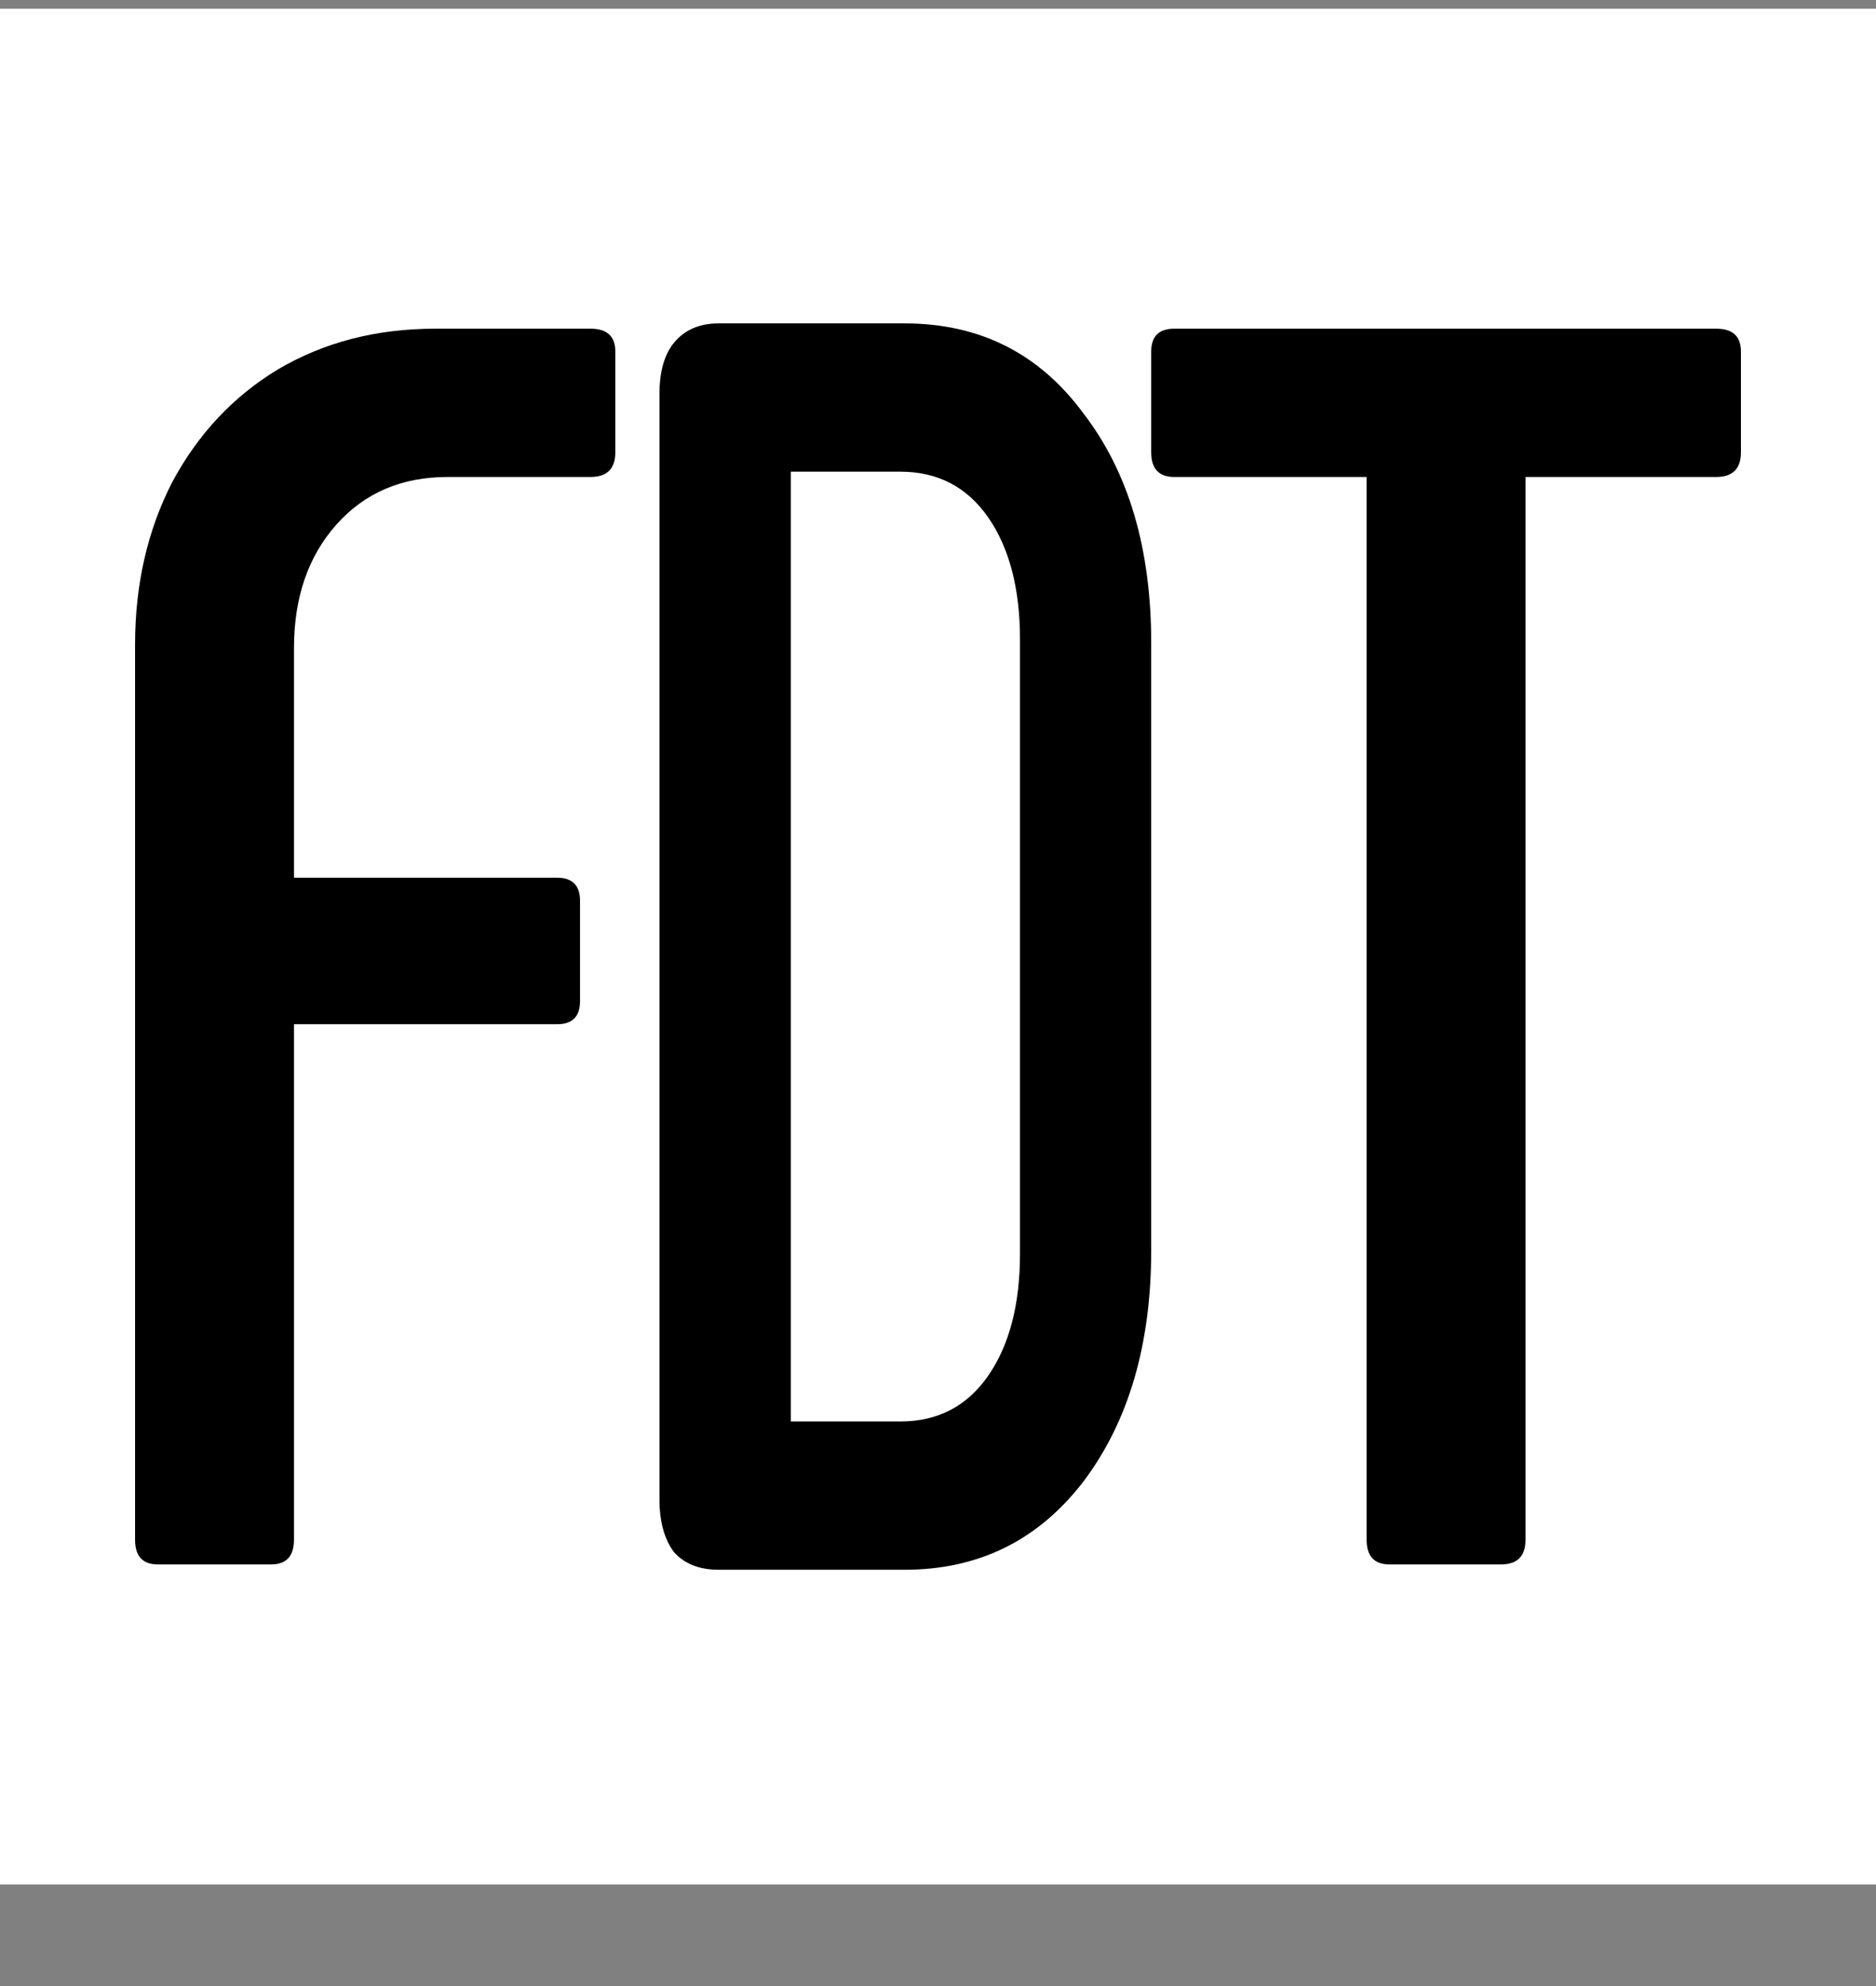<?xml version="1.0" encoding="UTF-8"?> <svg xmlns="http://www.w3.org/2000/svg" width="17" height="18" viewBox="0 0 17 18" fill="none"><rect x="0" y="0" width="17" height="18" fill="#808080" stroke="none"/><rect width="17" height="17" transform="translate(0 0.079)" fill="white"></rect><path d="M1.432 14.179C1.293 14.179 1.224 14.104 1.224 13.955V5.843C1.224 5.299 1.336 4.808 1.56 4.371C1.794 3.934 2.114 3.592 2.52 3.347C2.936 3.102 3.41 2.979 3.944 2.979H5.352C5.501 2.979 5.576 3.048 5.576 3.187V4.099C5.576 4.248 5.501 4.323 5.352 4.323H4.056C3.64 4.323 3.304 4.467 3.048 4.755C2.792 5.043 2.664 5.416 2.664 5.875V7.955H5.048C5.186 7.955 5.256 8.024 5.256 8.163V9.075C5.256 9.214 5.186 9.283 5.048 9.283H2.664V13.955C2.664 14.104 2.594 14.179 2.456 14.179H1.432Z" fill="black"></path><path d="M6.512 14.227C6.338 14.227 6.203 14.174 6.107 14.067C6.02 13.95 5.976 13.79 5.976 13.587V3.571C5.976 3.368 6.02 3.214 6.107 3.107C6.203 2.99 6.338 2.931 6.512 2.931H8.198C8.877 2.931 9.418 3.203 9.818 3.747C10.228 4.28 10.432 4.974 10.432 5.827V11.331C10.432 12.184 10.228 12.883 9.818 13.427C9.409 13.96 8.869 14.227 8.198 14.227H6.512ZM8.159 12.883C8.498 12.883 8.764 12.745 8.956 12.467C9.147 12.19 9.243 11.822 9.243 11.363V5.795C9.243 5.336 9.147 4.968 8.956 4.691C8.764 4.414 8.498 4.275 8.159 4.275H7.166V12.883H8.159Z" fill="black"></path><path d="M15.552 2.979C15.702 2.979 15.776 3.048 15.776 3.187V4.099C15.776 4.248 15.702 4.323 15.552 4.323H13.824V13.955C13.824 14.104 13.75 14.179 13.6 14.179H12.592C12.454 14.179 12.384 14.104 12.384 13.955V4.323H10.64C10.502 4.323 10.432 4.248 10.432 4.099V3.187C10.432 3.048 10.502 2.979 10.64 2.979H15.552Z" fill="black"></path></svg> 